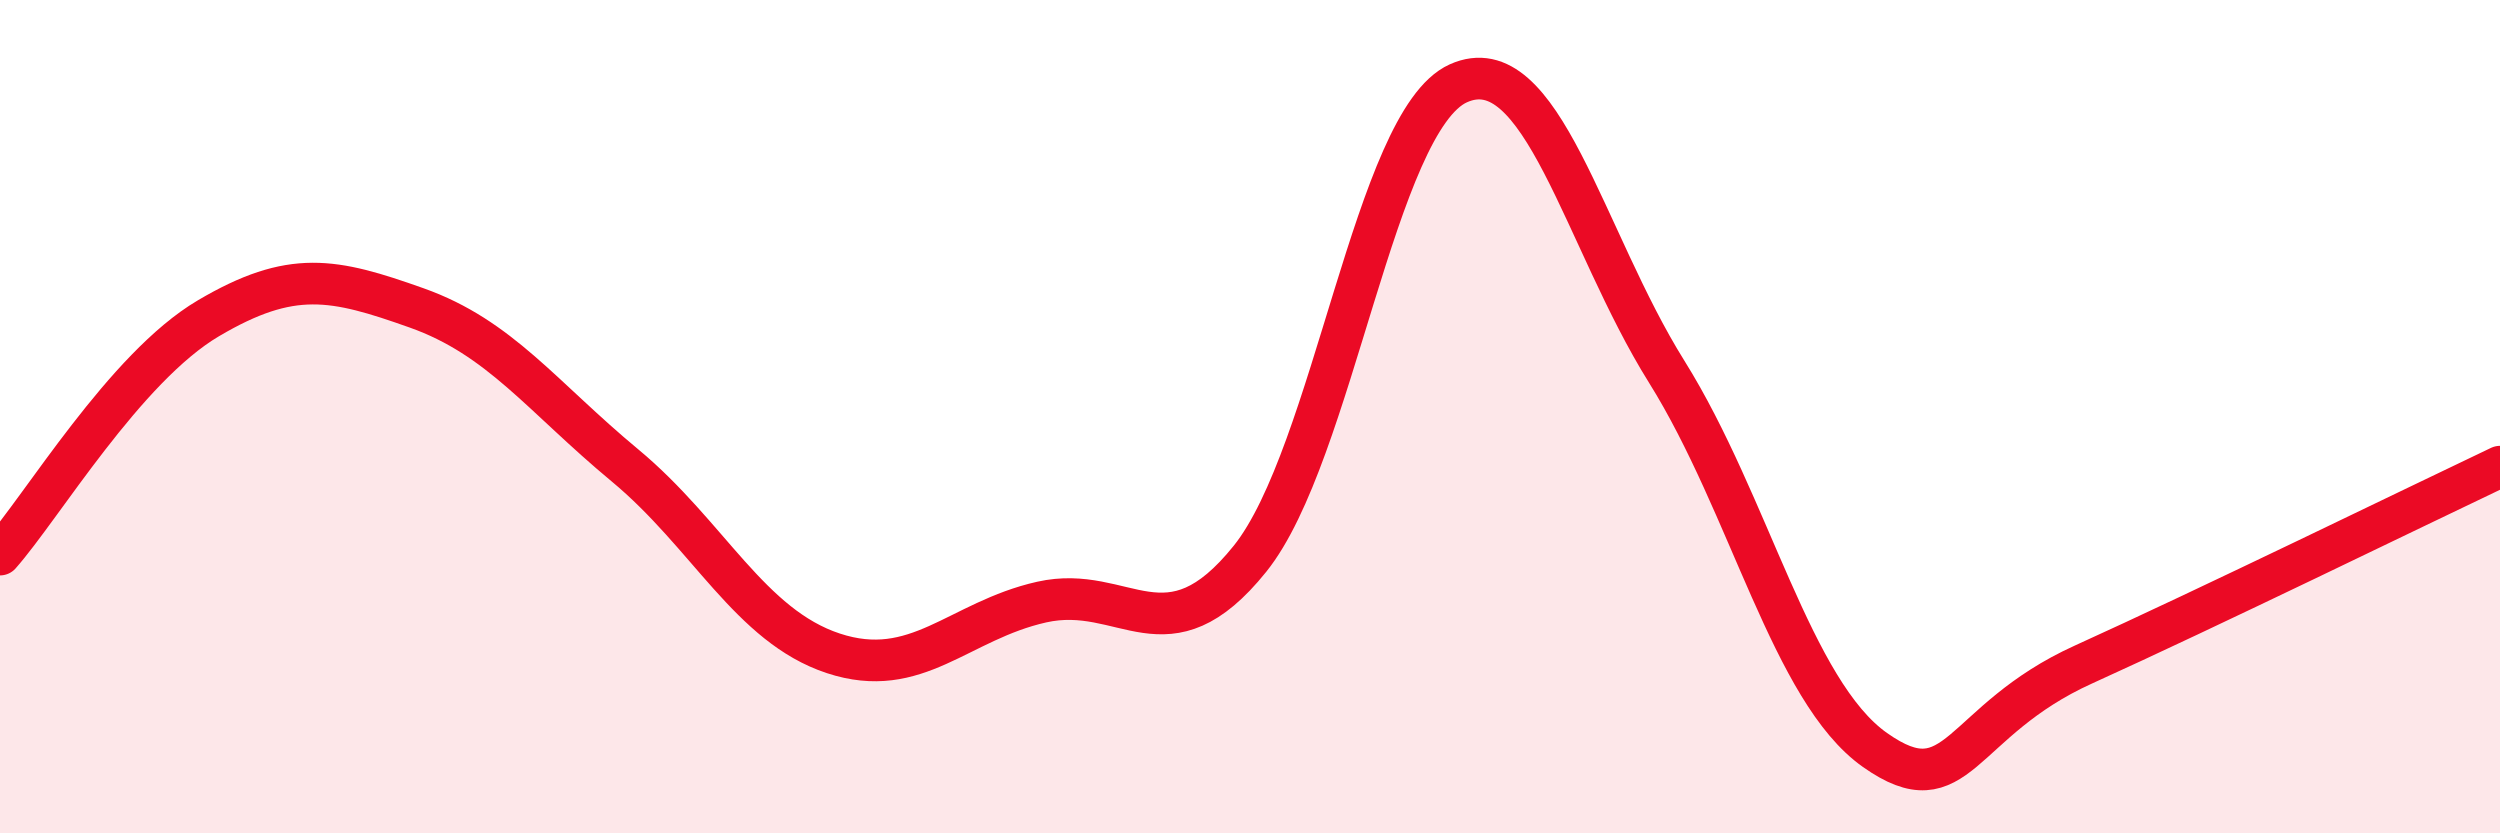 
    <svg width="60" height="20" viewBox="0 0 60 20" xmlns="http://www.w3.org/2000/svg">
      <path
        d="M 0,13.31 C 1,12.18 3,8.82 5,7.64 C 7,6.46 8,6.68 10,7.39 C 12,8.1 13,9.51 15,11.17 C 17,12.83 18,15.02 20,15.68 C 22,16.34 23,14.9 25,14.45 C 27,14 28,15.9 30,13.41 C 32,10.92 33,2.9 35,2 C 37,1.1 38,5.72 40,8.92 C 42,12.12 43,16.59 45,18 C 47,19.41 47,17.31 50,15.95 C 53,14.59 58,12.15 60,11.2L60 20L0 20Z"
        fill="#EB0A25"
        opacity="0.1"
        stroke-linecap="round"
        stroke-linejoin="round"
      />
      <path
        d="M 0,13.31 C 1,12.18 3,8.82 5,7.64 C 7,6.46 8,6.68 10,7.39 C 12,8.1 13,9.51 15,11.17 C 17,12.83 18,15.02 20,15.68 C 22,16.34 23,14.9 25,14.45 C 27,14 28,15.9 30,13.41 C 32,10.92 33,2.9 35,2 C 37,1.1 38,5.72 40,8.92 C 42,12.12 43,16.59 45,18 C 47,19.41 47,17.31 50,15.95 C 53,14.59 58,12.15 60,11.2"
        stroke="#EB0A25"
        stroke-width="1"
        fill="none"
        stroke-linecap="round"
        stroke-linejoin="round"
      />
    </svg>
  